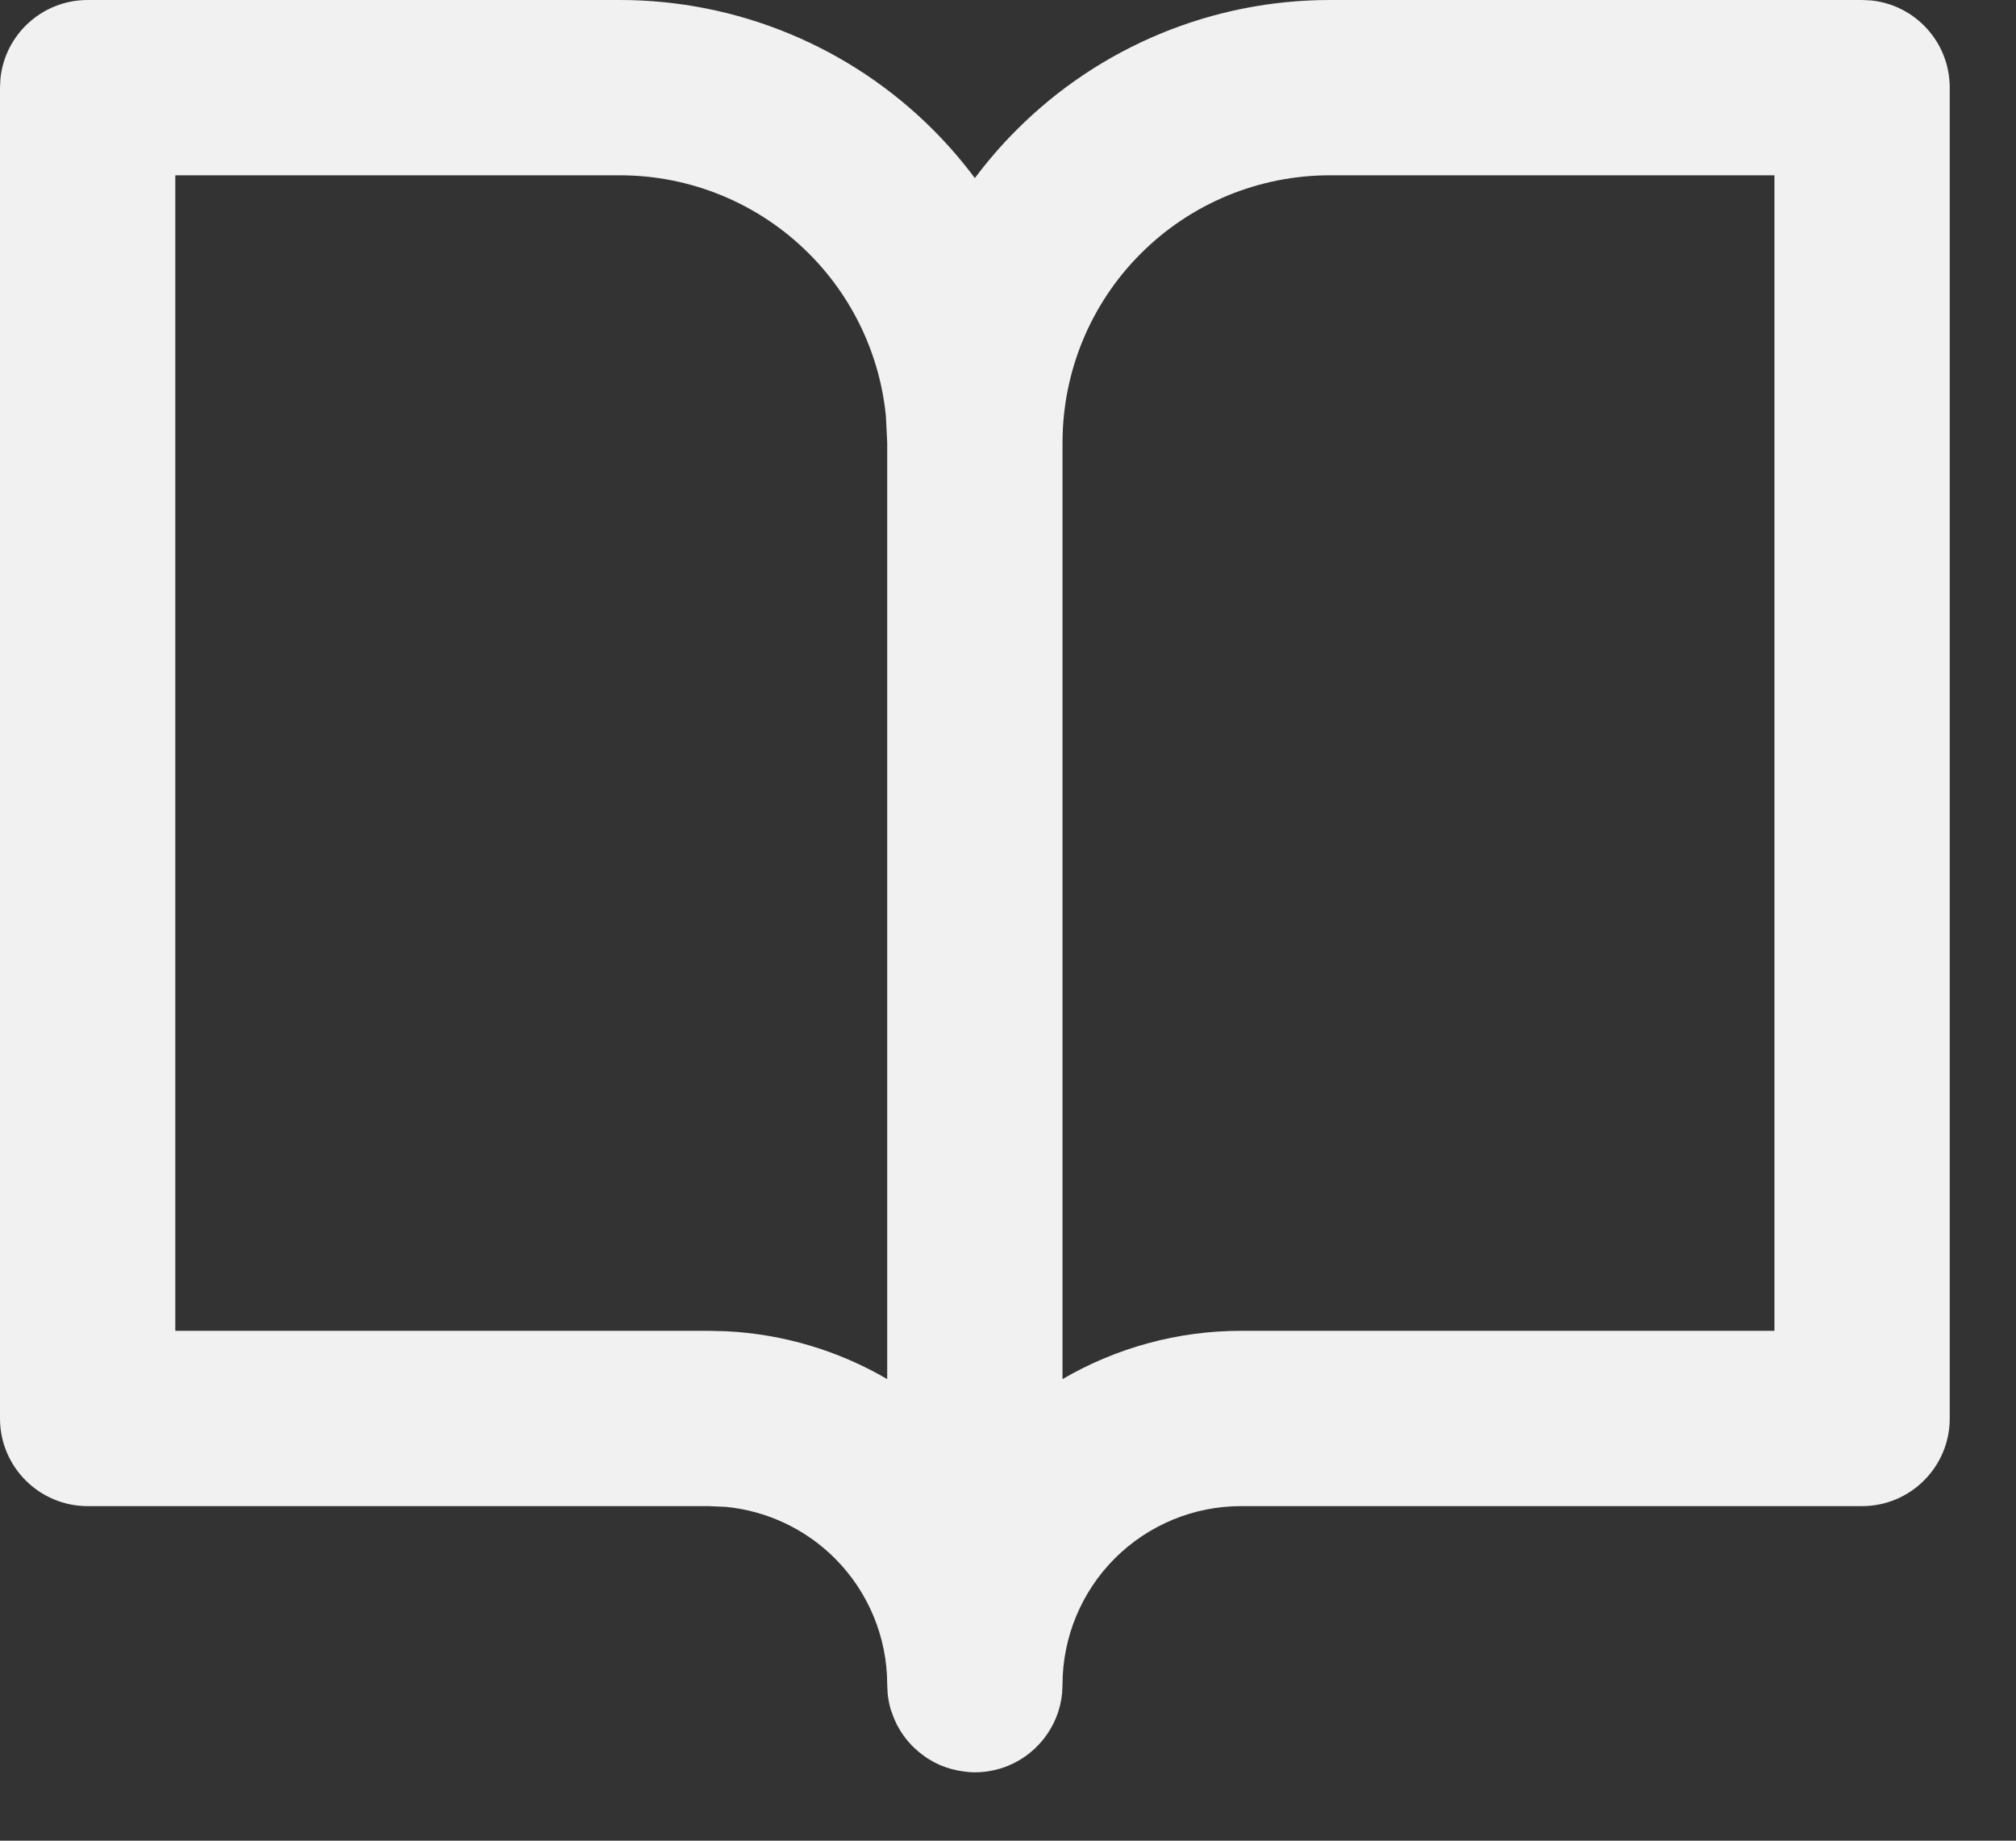 <?xml version="1.0" encoding="UTF-8"?> <svg xmlns="http://www.w3.org/2000/svg" width="23" height="21" viewBox="0 0 23 21" fill="none"><rect x="0" y="0" width="23" height="21" fill="#333333" stroke="none"/><path d="M7.073 0C8.412 2.15929e-05 9.697 0.532 10.644 1.479C10.817 1.652 10.977 1.838 11.122 2.032C11.267 1.838 11.427 1.652 11.601 1.479C12.547 0.532 13.832 0 15.171 0H21.244L21.347 0.005C21.851 0.056 22.244 0.482 22.244 1V16.183C22.244 16.735 21.796 17.183 21.244 17.183H14.158C13.618 17.183 13.101 17.398 12.719 17.779C12.337 18.161 12.122 18.68 12.122 19.22L12.117 19.321C12.098 19.511 12.026 19.684 11.916 19.827C11.772 20.015 11.564 20.15 11.324 20.199C11.259 20.213 11.191 20.22 11.122 20.22C11.073 20.22 11.025 20.215 10.979 20.208C10.898 20.196 10.82 20.176 10.746 20.146C10.729 20.14 10.713 20.132 10.697 20.124C10.685 20.118 10.672 20.113 10.66 20.106C10.646 20.099 10.633 20.091 10.619 20.083C10.603 20.074 10.587 20.064 10.571 20.054C10.566 20.05 10.56 20.046 10.555 20.042C10.533 20.027 10.512 20.011 10.491 19.994C10.488 19.991 10.484 19.988 10.48 19.985C10.461 19.969 10.443 19.953 10.425 19.936C10.418 19.929 10.411 19.922 10.404 19.915C10.393 19.903 10.381 19.891 10.37 19.878C10.357 19.863 10.345 19.849 10.333 19.834C10.328 19.828 10.324 19.821 10.319 19.814C10.305 19.795 10.29 19.775 10.277 19.754C10.271 19.743 10.264 19.733 10.258 19.722C10.251 19.711 10.245 19.7 10.239 19.689C10.214 19.64 10.192 19.59 10.175 19.538C10.172 19.529 10.168 19.521 10.165 19.512C10.146 19.451 10.134 19.387 10.127 19.321L10.122 19.22C10.122 18.68 9.907 18.161 9.525 17.779C9.191 17.445 8.753 17.239 8.287 17.192L8.085 17.183H1C0.448 17.183 0 16.735 0 16.183V1L0.005 0.897C0.056 0.393 0.482 0 1 0H7.073ZM2 15.183H8.085L8.285 15.188C8.936 15.22 9.566 15.409 10.122 15.734V5.049L10.107 4.747C10.038 4.049 9.729 3.393 9.229 2.893C8.657 2.321 7.882 2 7.073 2H2V15.183ZM15.171 2C14.362 2 13.586 2.321 13.015 2.893C12.443 3.464 12.122 4.24 12.122 5.049V15.734C12.735 15.376 13.437 15.183 14.158 15.183H20.244V2H15.171Z" fill="#F1F1F1"></path></svg> 
